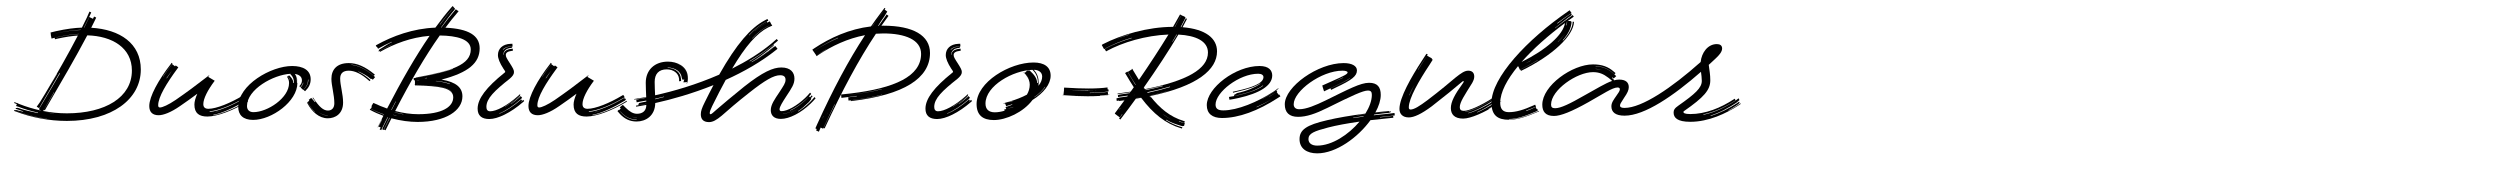 <?xml version="1.0" encoding="utf-8"?>
<!-- Generator: Adobe Illustrator 22.0.1, SVG Export Plug-In . SVG Version: 6.00 Build 0)  -->
<svg version="1.1" id="Layer_1" xmlns="http://www.w3.org/2000/svg" xmlns:xlink="http://www.w3.org/1999/xlink" x="0px" y="0px"
	 viewBox="0 0 2225 164" enable-background="new 0 0 2225 164" xml:space="preserve">
<g>
	<path d="M59.533,107.625c-16.121,0-31.721-3.12-44.982-8.19c-0.649-0.248-1.314-0.455-1.974-0.694l0.219-0.524
		c0.659,0.24,1.314,0.479,1.963,0.729c8.273,3.17,17.438,5.608,27.082,6.969l0.05-0.11c-9.644-1.358-18.833-3.746-27.108-6.915
		c-0.699-0.27-1.431-0.468-2.143-0.729l0.134-0.32c0.711,0.262,1.655-0.041,2.356,0.228c1.688,0.649,3.641,0.736,5.4,1.321
		l0.13-0.301c-1.759-0.585-3.518-1.129-5.208-1.78c-0.506-0.195-1.053-0.29-1.565-0.479l0.306-0.729
		c0.512,0.191,1.303-0.289,1.81-0.093c5.481,2.122,11.619,3.28,17.73,4.648l0.181-0.399c-6.113-1.37-12.013-3.077-17.504-5.211
		c-0.688-0.268-1.43-0.413-2.123-0.684l0.712-1.708c-0.81-0.314-1.621-0.638-2.43-0.979l0.339-0.822
		c0.807,0.346,1.616,0.679,2.424,1.002l0.098-0.235c0.318,0.13,0.59,0.369,0.858,0.616c0.376,0.148,0.75,0.295,1.124,0.442
		c5.982,2.344,12.375,4.307,19.052,5.723l-1.878-1.138c1.005-1.685,2.015-3.374,3.025-5.067
		c5.418-9.091,10.723-18.084,15.787-26.894l-0.409-0.242c-5.062,8.811-10.26,17.864-15.685,26.95
		c-0.848,1.42-1.584,2.901-2.428,4.312l-2.208-1.338c0.858-1.401,2.028-2.619,2.882-4.033c1.515-2.512,3.042-5.002,4.568-7.477
		c10.691-17.938,20.674-35.467,29.172-51.81c-5.048,0.347-10.761,1.157-18.208,2.772c-0.744,0.161-1.461,0.35-2.165,0.525
		l-0.279-1.33c0.702-0.173,1.427-0.313,2.168-0.474c7.875-1.715,13.868-2.509,19.172-2.821l0.097-0.19
		c-5.335,0.333-11.351,1.189-19.29,2.917c-1.745,0.379-3.364,0.867-4.912,1.278l-0.745-3.615l0.187-0.049l-0.355-1.719
		c1.487-0.386,3.043-0.788,4.691-1.152c9.702-2.144,16.857-3.015,23.254-3.208c1.492-2.964,2.929-5.884,4.307-8.753
		c0.858-1.788,1.607-3.655,2.409-5.525l1.574,0.761c-0.816,1.863-1.643,3.692-2.504,5.476c-1.271,2.635-2.628,5.296-4.012,8.006
		l0.25-0.003c1.339-2.688,2.613-5.348,3.869-7.951c0.23-0.476,0.382-0.991,0.601-1.476l3.363,1.62
		c0.303-0.671,0.601-1.35,0.914-2.024l1.946,0.938c-0.55,1.154-1.096,2.3-1.649,3.428c-0.91,1.851-1.848,3.725-2.809,5.616
		c25.704,1.511,44.15,14.038,44.15,37.155C125.315,88.385,99.574,107.625,59.533,107.625L59.533,107.625z M117.385,62.773
		c0-20.109-17.347-30.744-39.714-31.307c-10.284,19.58-22.876,41.038-35.819,63.288c-0.66,1.135-1.296,2.282-1.941,3.42
		l-0.854-0.516c0.65-1.135,1.338-2.251,2.001-3.384c2.376-4.065,4.783-8.079,7.119-12.088l-0.181-0.108
		c-2.337,4.008-4.654,8.074-7.03,12.14c-0.997,1.705-1.915,3.45-2.561,4.574c6.807,1.323,13.892,2.072,21.128,2.072
		C93.594,100.865,117.385,86.694,117.385,62.773z M48.093,101.03c-2.426-0.254-4.827-0.583-7.197-0.98
		c2.352,0.439,4.74,0.794,7.166,1.048L48.093,101.03z M44.906,75.688c2.012-3.294,3.987-6.577,5.883-9.863l-0.115-0.068
		C48.78,69.043,46.855,72.356,44.906,75.688z M48.985,29.882c0.352-0.073,0.708-0.147,1.067-0.227
		c9.043-1.987,15.789-2.747,21.789-2.958l0.113-0.223c-6.035,0.256-12.803,1.155-21.907,3.157
		C49.687,29.71,49.333,29.794,48.985,29.882z"/>
	<path d="M173.021,93.064c0-2.605,0.931-5.928,2.581-9.644c-5.081,3.834-9.812,7.129-15.321,10.943
		c-8.19,5.721-14.951,8.19-19.111,8.19c-5.331,0-8.32-2.729-8.32-8.19c0-8.45,8.19-23.271,19.111-37.311l0.78-1.17l0.78,0.65
		c-0.26,0.39-0.52,0.65-0.78,1.04c-2.73,3.51-5.33,7.15-7.67,10.53l0.13,0.13c2.34-3.51,4.811-7.02,7.541-10.53
		c0.13-0.26,0.26-0.39,0.39-0.65l2.685,1.984c0.163-0.263,0.343-0.518,0.565-0.814l2.34,1.69c-0.39,0.521-0.65,0.91-1.04,1.43
		c-9.36,12.741-16.9,24.961-16.9,32.372c0,1.17,0.39,1.95,1.56,1.95c2.21,0,7.541-2.341,14.041-6.761
		c10.141-7.02,17.551-12.48,29.641-21.841l0.26,0.39l-1.04,0.78l0.39,0.39l5.46,3.25c-6.371,8.45-10.141,15.99-10.141,20.801
		c0,2.47,1.17,4.16,4.55,4.16c7.021,0,19.761-5.2,30.551-11.7c0.39-0.261,0.78-0.521,1.17-0.65l1.3,2.08
		c-0.39,0.26-0.91,0.39-1.3,0.65c-10.53,6.37-23.141,11.31-30.681,11.83l0.13,0.52c7.8-0.52,20.151-5.72,30.812-12.09
		c0.13-0.13,0.26-0.391,0.52-0.521l0.736,1.196c0.242-0.139,0.486-0.278,0.694-0.416l0.26,0.39c-0.39,0.391-0.52,1.171-1.04,1.431
		c-9.621,5.85-20.541,11.18-28.861,12.61l0.13,0.39c8.451-1.56,19.631-6.37,29.251-12.221c0.26-0.13,0.52-0.52,0.91-0.649l0.39,0.78
		c-0.26,0.13-0.65,0.39-0.91,0.52c-11.831,7.15-26.131,12.74-34.972,12.74C177.441,103.725,173.021,100.995,173.021,93.064z
		 M153.107,62.821c-1.711,2.266-3.405,4.489-4.917,6.712l0.26,0.13C149.881,67.43,151.433,65.136,153.107,62.821z M198.335,98.014
		c-2.275,0.757-4.454,1.368-6.463,1.812v0.13C193.887,99.477,196.065,98.818,198.335,98.014z"/>
	<path d="M225.28,106.715c-9.1,0-13.26-4.55-13.26-11.57c0-19.5,29.121-36.401,47.972-36.401c9.88,0,16.511,3.771,16.511,11.831
		c0,4.03-1.69,7.41-4.681,10.271c-0.122,0.117-0.246,0.232-0.369,0.346l-1.416-1.286c0.106-0.1,0.263-0.159,0.369-0.263
		c2.599-2.541,4.047-5.373,4.05-8.818l-0.308,0.035c-0.003,3.358-1.274,6.179-3.844,8.695c-0.164,0.161-0.278,0.364-0.446,0.518
		l-2.267-2.14c0.122-0.121,0.129-0.346,0.25-0.471c1.186-1.229,1.789-2.487,2.178-3.757l-0.304-0.06
		c-0.369,1.221-1.012,2.392-2.149,3.582c-0.105,0.111-0.156,0.267-0.26,0.372l-0.946-0.884c0.087-0.092,0.173-0.191,0.264-0.289
		c1.561-1.69,2.08-3.12,2.08-4.94c0-3.417-2.718-5.168-6.283-5.683c1.815,2.24,2.253,4.605,2.253,8.022
		C264.671,90.334,241.791,106.715,225.28,106.715z M257.261,73.954c0-2.08-0.52-3.64-1.56-5.2c-0.076-0.113-0.155-0.223-0.233-0.329
		l0.712-0.673c0.099,0.117,0.156,0.271,0.251,0.396c0.679,0.893,1.095,1.807,1.39,2.781l0.228-0.081
		c-0.303-0.996-0.837-1.868-1.533-2.771c-0.091-0.118-0.225-0.195-0.317-0.304l0.231-0.218c0.099,0.113,1.009-0.475,1.126-0.341
		c1.709,1.957,3.436,3.522,3.442,6.621l0.615-0.013c-0.007-3.271-0.759-5.363-2.893-7.573c-0.121-0.126-0.35-0.151-0.469-0.264
		l0.343-0.316c-15.403,0.771-38.775,13.938-38.775,28.694c0,3.381,2.08,5.461,5.721,5.461
		C238.021,99.825,257.261,87.215,257.261,73.954z M264.604,73.812c-0.001-3.401-0.493-5.733-2.31-7.952
		c1.738,2.241,2.002,4.629,2.003,7.959L264.604,73.812z"/>
	<path d="M273.638,92.024c-0.109-0.209-0.223-0.416-0.331-0.625l0.536-0.408c0.112,0.212,0.2,0.443,0.314,0.655
		c1.657,3.069,3.653,5.841,5.983,8.014l0.13-0.092c-2.322-2.163-4.388-4.891-6.052-7.967c-0.145-0.265-0.321-0.504-0.46-0.77
		l1.501-1.158c-0.161-0.259-0.318-0.518-0.463-0.782l2.166-1.751c0.338,0.55,0.999,0.884,1.37,1.469
		c0.545,0.859,1.393,1.465,1.931,2.226l0.463-0.294c-0.546-0.765-1.213-1.508-1.777-2.38c-0.232-0.36-0.582-0.624-0.809-0.968
		l0.496-0.385c0.232,0.346,0.482,0.691,0.721,1.056c4.681,7.15,8.451,10.53,12.48,10.53c3.51,0,5.721-2.34,5.721-6.5
		c0-7.41-2.601-15.73-2.601-21.711c0-8.32,4.94-14.041,15.471-14.041c7.28,0,14.561,3.12,22.881,10.01
		c0.102,0.085,0.207,0.164,0.31,0.246l-0.999,1.139c-0.103-0.084-0.173-0.207-0.275-0.292c-7.187-6.056-13.53-9.134-19.652-9.706
		l-0.079,0.187c6.085,0.553,12.479,3.539,19.661,9.598c0.525,0.443,1.085,0.824,1.586,1.256l-2.14,2.505
		c-0.242-0.224-0.375-0.579-0.51-0.938l-0.149,0.173c-0.265-0.235-0.985,0.043-1.259-0.199c-3.654-3.229-7.534-5.046-10.721-6.501
		l-0.204,0.22c3.184,1.447,6.656,3.686,10.325,6.962c0.177,0.157,0.402,0.256,0.575,0.412l-0.883,1.011
		c-0.173-0.16-0.347-0.32-0.525-0.481c-6.89-6.24-12.871-8.84-17.941-8.84c-5.2,0-7.67,2.47-7.67,7.021c0,5.98,2.6,13.91,2.6,21.32
		c0,10.011-6.89,14.041-13.65,14.041C284.038,105.285,277.538,99.435,273.638,92.024z M291.738,102.698
		c-2.947-0.006-5.72-1.081-8.266-2.977c2.512,1.976,5.264,3.12,8.263,3.124L291.738,102.698z"/>
	<path d="M343.124,115.958l-1.451-0.697c0.106-0.222,0.292-0.404,0.401-0.624c1.623-3.303,3.27-6.54,4.907-9.728l-0.284-0.08
		c-1.584,3.195-3.167,6.444-4.783,9.73c-0.182,0.369-0.28,0.778-0.459,1.148l-1.214-0.586c0.178-0.369,0.17-0.829,0.353-1.198
		c1.584-3.21,3.136-6.387,4.676-9.518l-0.345-0.106c-1.557,3.104-3.12,6.256-4.697,9.448c-0.341,0.688-0.607,1.409-0.938,2.096
		l-1.43-0.69c0.33-0.687,0.862-1.279,1.005-1.626l-1.923-0.926c0.058-0.117,0.109-0.235,0.167-0.353
		c0.959-1.925,1.914-3.835,2.869-5.727l-0.264-0.125c-0.954,1.892-1.846,3.832-2.804,5.756c-0.195,0.392-0.312,0.82-0.5,1.214
		l-0.29-0.141c0.187-0.394,0.371-0.79,0.565-1.182c1.512-3.032,3.02-6.026,4.521-8.978c-4.055-1.442-7.998-3.172-11.672-5.192
		c-0.135-0.075-0.275-0.144-0.412-0.216l0.596-1.023c0.139,0.071,0.248,0.195,0.386,0.27c3.701,1.984,7.595,3.74,11.608,5.17
		l0.124-0.243c-4.012-1.412-7.965-3.062-11.666-5.039c-0.05-0.027-0.135,0.004-0.186-0.021l1.071-1.831
		c-0.194-0.084-0.396-0.154-0.584-0.248l1.525-2.637c0.021,0.011,0.042,0.023,0.061,0.041l0.299-0.517
		c0.229,0.104,0.459,0.206,0.688,0.313c3.825,1.799,7.66,3.372,11.483,4.698c12.85-24.833,25.364-46.571,37.818-64.711
		c-16.604,1.366-31.504,7.104-43.841,14.121c-0.095,0.053-0.188,0.109-0.284,0.165l-0.458-0.814
		c0.095-0.055,0.204-0.081,0.299-0.134c3.287-1.866,6.779-3.615,10.423-5.247l-0.068-0.11c-3.644,1.631-7.101,3.436-10.387,5.3
		c-0.376,0.213-0.732,0.461-1.106,0.683l-0.078-0.141c0.375-0.22,0.266-1.296,0.639-1.507c3.693-2.088,7.125-4.904,11.275-6.702
		l-0.162-0.26c-4.147,1.796-8.036,3.836-11.709,5.906c-0.142,0.08-0.246,0.228-0.387,0.308l-0.942-1.678
		c-0.09,0.053-0.18,0.105-0.271,0.157l-0.855-1.526c0.231-0.128,0.463-0.253,0.691-0.381c14.144-7.87,32.473-14.694,52.351-15.408
		c4.865-6.702,9.727-12.843,14.602-18.393c0.237-0.269,0.475-0.537,0.714-0.806l1.178,1.038c-0.237,0.271-0.511,0.506-0.746,0.775
		c-3.925,4.488-7.888,9.325-11.812,14.571l0.172,0.146c3.923-5.246,7.8-10.156,11.724-14.644c0.191-0.22,0.339-0.477,0.532-0.698
		l1.042,0.919c-0.189,0.221-0.02,0.758-0.209,0.976c-4.188,4.817-8.097,10.315-12.223,16.063c0.11,0,0.222,0.001,0.333,0.004
		c4.142-5.63,8.249-10.863,12.386-15.632c0.195-0.224,0.337-0.497,0.529-0.725l1.461,1.286c0.06-0.077,0.12-0.153,0.181-0.228
		l0.813,0.715c-0.249,0.308-0.486,0.623-0.743,0.92c-3.653,4.246-7.318,8.838-10.997,13.765
		c20.671,0.883,30.498,6.964,30.498,18.346c0,12.998-9.897,21.587-33.948,27.832c13.241,2.185,18.607,7.284,18.607,14.94
		c0,12.48-14.561,22.751-39.911,22.751c-7.035,0-15.178-1.07-23.249-3.231c-1.65,3.275-3.303,6.606-4.962,9.991
		C343.338,115.517,343.23,115.737,343.124,115.958z M343.411,37.664c0.551-0.23,1.1-0.468,1.645-0.719l-0.026-0.043
		C344.485,37.153,343.946,37.407,343.411,37.664z M348.214,97.797l0.29,0.088c1.27-2.531,2.544-5.024,3.835-7.475l-0.239-0.11
		C350.803,92.763,349.509,95.262,348.214,97.797z M352.861,102.873c-0.953-0.222-1.907-0.461-2.863-0.715l-0.06,0.118
		c0.945,0.266,1.893,0.512,2.844,0.733L352.861,102.873z M359.011,101.54c-2.588-0.45-5.201-1.022-7.824-1.715
		c-0.02,0.039-0.039,0.076-0.058,0.114c2.593,0.737,5.187,1.342,7.778,1.793L359.011,101.54z M403.378,86.564
		c0-8.71-13.13-9.88-32.111-10.53c-0.637-0.022-1.269-0.007-1.895-0.008l-0.002-0.406l-0.151,0.026l-0.118-0.594l0.217-0.038
		l-0.037-3.638c-0.282,0.068-0.564,0.131-0.846,0.185l-0.392-1.951c0.67-0.132,1.354-0.231,2.042-0.342l-0.052-0.239
		c0.237-0.048,0.475-0.102,0.714-0.146c31.071-5.72,48.231-11.181,48.231-24.831c0-9.182-12.414-12.28-27.587-12.47
		c-13.007,18.424-26.202,40.962-39.677,67.214c6.993,1.86,13.903,2.848,20.593,2.848C393.498,101.645,403.378,95.145,403.378,86.564
		z M402.169,81.694c-4.11-4.726-15.522-5.645-30.884-6.106c-0.661-0.02-1.314,0.012-1.793,0.011l-0.006,0.001
		c0.594,0,1.193,0,1.798,0.019c15.35,0.465,26.751,1.408,30.845,6.14L402.169,81.694z M370.175,69.253l0.632-0.108
		c13.522-2.478,24.436-4.844,32.439-7.934l-0.102-0.185c-7.987,3.081-18.84,5.573-32.353,8.052
		C370.552,69.123,370.324,69.226,370.175,69.253z M372.82,71.437l0.436-0.103c-0.591-0.001-1.19,0-1.798,0.004
		c-0.3,0.001-0.601,0.042-0.898,0.07c0.296,0.017,0.596,0.033,0.895,0.03C371.915,71.437,372.37,71.436,372.82,71.437z
		 M377.778,69.652c0.53,0.008,1.054,0.019,1.57,0.033l0.551-0.118l-0.103-0.325C379.131,69.374,378.458,69.512,377.778,69.652z
		 M400.417,74.582c-3.16-1.226-7.218-2.066-12.18-2.583l-0.605,0.139c5.177,0.561,9.381,1.466,12.635,2.737L400.417,74.582z
		 M397.159,21.891c-0.715,0.891-1.426,1.797-2.129,2.724l0.079,0.003C395.793,23.697,396.476,22.788,397.159,21.891z"/>
	<path d="M456.013,38.941l0.196,2.315c-0.379,0.009-0.782-0.039-1.189-0.016c-3.488,0.195-6.025,1.188-7.561,2.818l0.298,0.217
		c1.479-1.558,3.856-2.673,7.293-2.872c0.284-0.017,0.549-0.126,0.822-0.138l0.072,0.632c-0.258,0.013-0.414,0.687-0.668,0.706
		c-5.491,0.404-7.248,3.259-7.315,6.161l0.272,0.001c0.066-2.763,2.149-4.896,7.2-5.334c0.305-0.026,0.591-0.125,0.878-0.145
		l0.17,1.833c-0.229,0.028-0.467,0.07-0.713,0.101c-4.16,0.52-5.59,1.82-5.59,3.64c0,1.82,0.65,2.86,4.16,8.32
		c1.95,3.12,3.12,5.07,3.12,6.89c0,2.08-1.17,3.641-3.64,5.851c-13.65,10.79-20.931,17.681-20.931,25.221c0,2.471,1.04,3.9,3.38,3.9
		c5.46,0,14.82-4.811,24.831-13.65c0.559-0.494,1.082-1.014,1.603-1.52l0.468,0.572c-0.519,0.5-1.064,0.984-1.621,1.475
		c-4.208,3.712-8.346,6.693-12.113,8.939l0.112,0.115c3.769-2.247,7.849-5.284,12.054-8.993c0.39-0.345,0.732-0.737,1.103-1.091
		l0.217,0.263c-0.37,0.351-0.561,0.922-0.948,1.264c-2.534,2.232-4.848,4.411-7.266,6.126l0.124,0.126
		c2.417-1.714,4.882-3.72,7.406-5.942c0.43-0.379,0.809-0.811,1.217-1.197l1.24,1.501c-0.403,0.379-0.708,0.879-1.131,1.249
		c-6.853,6.012-13.522,10.38-19.19,12.645l0.193,0.246c5.698-2.291,12.421-6.609,19.248-12.597c0.02-0.017-0.012-0.094,0.008-0.111
		l0.815,0.958c-0.018,0.017,0.017,0.099-0.002,0.115c-0.284,0.247-0.512,0.556-0.794,0.797l0.129,0.148
		c0.283-0.24,0.533-0.522,0.816-0.77c0.308-0.269,0.574-0.585,0.874-0.859l0.887,1.063c-0.296,0.271-0.593,0.542-0.897,0.808
		c-11.18,9.75-22.75,15.211-30.161,15.211c-6.76,0-10.4-2.99-10.4-9.23c0-8.841,7.67-18.981,23.921-31.981
		c0.521-0.39,0.65-0.52,0.65-0.91s-0.39-0.91-1.56-2.6c-3.38-5.2-4.94-9.23-4.94-12.22c0-5.46,3.9-9.75,11.44-10.011
		C455.083,38.966,455.555,38.937,456.013,38.941z"/>
	<path d="M510.497,93.064c0-2.605,0.931-5.928,2.581-9.644c-5.081,3.834-9.812,7.129-15.321,10.943
		c-8.19,5.721-14.951,8.19-19.111,8.19c-5.331,0-8.32-2.729-8.32-8.19c0-8.45,8.19-23.271,19.111-37.311l0.78-1.17l0.78,0.65
		c-0.26,0.39-0.52,0.65-0.78,1.04c-2.73,3.51-5.33,7.15-7.67,10.53l0.13,0.13c2.34-3.51,4.811-7.02,7.541-10.53
		c0.13-0.26,0.26-0.39,0.39-0.65l2.685,1.984c0.163-0.263,0.343-0.518,0.565-0.814l2.34,1.69c-0.39,0.521-0.65,0.91-1.04,1.43
		c-9.36,12.741-16.9,24.961-16.9,32.372c0,1.17,0.39,1.95,1.56,1.95c2.21,0,7.541-2.341,14.041-6.761
		c10.141-7.02,17.551-12.48,29.641-21.841l0.26,0.39l-1.04,0.78l0.39,0.39l5.46,3.25c-6.371,8.45-10.141,15.99-10.141,20.801
		c0,2.47,1.17,4.16,4.55,4.16c7.021,0,19.761-5.2,30.551-11.7c0.39-0.261,0.78-0.521,1.17-0.65l1.3,2.08
		c-0.39,0.26-0.91,0.39-1.3,0.65c-10.53,6.37-23.141,11.31-30.681,11.83l0.13,0.52c7.8-0.52,20.151-5.72,30.812-12.09
		c0.13-0.13,0.26-0.391,0.52-0.521l0.736,1.196c0.242-0.139,0.486-0.278,0.694-0.416l0.26,0.39c-0.39,0.391-0.52,1.171-1.04,1.431
		c-9.621,5.85-20.541,11.18-28.861,12.61l0.13,0.39c8.451-1.56,19.631-6.37,29.251-12.221c0.26-0.13,0.52-0.52,0.91-0.649l0.39,0.78
		c-0.26,0.13-0.65,0.39-0.91,0.52c-11.831,7.15-26.131,12.74-34.972,12.74C514.917,103.725,510.497,100.995,510.497,93.064z
		 M490.583,62.821c-1.711,2.266-3.405,4.489-4.917,6.712l0.26,0.13C487.356,67.43,488.909,65.136,490.583,62.821z M535.811,98.014
		c-2.275,0.757-4.454,1.368-6.463,1.812v0.13C531.363,99.477,533.541,98.818,535.811,98.014z"/>
	<path d="M623.727,101.645c0-2.729,0.91-5.46,3.51-10.66c2.668-5.43,5.254-10.508,7.77-15.252
		c-18.883,7.587-37.323,12.783-51.842,15.986c-0.13,11.309-8.384,16.427-16.639,16.427c-6.11,0-10.791-2.471-14.821-6.761
		c-0.783-0.833-1.527-1.655-2.183-2.521l1.205-1.134c0.64,0.812,1.305,1.655,2.066,2.454c3.915,4.119,8.217,6.563,13.795,6.568
		l0.019-0.345c-5.447-0.004-9.785-2.264-13.688-6.362c-0.663-0.697-1.374-1.306-1.949-2.013l1.498-1.44
		c-0.302-0.335-0.589-0.675-0.853-1.023l2.374-2.101c0.064,0.075,0.126,0.152,0.188,0.234l0.273-0.247
		c0.684,0.769,1.495,1.508,2.326,2.339c3.51,3.51,6.63,5.46,10.14,5.46c4.68,0,8.32-2.34,8.312-7.903
		c-2.021,0.385-3.93,0.722-5.711,1.013c-1.075,0.176-2.19,0.393-3.356,0.588l-0.145-0.945c1.167-0.193,2.29-0.377,3.365-0.551
		c1.823-0.294,3.779-0.627,5.855-1.011v-0.104c-2.079,0.402-4.04,0.755-5.866,1.05c-0.35,0.057-0.698,0.16-1.057,0.224l-0.157-1.04
		c0.359-0.062,0.594-0.918,0.944-0.974c1.906-0.299,3.947-0.728,6.115-1.243c-0.005-0.312-0.01-0.599-0.016-0.866
		c-2.226,0.426-4.315,0.79-6.253,1.09c-0.759,0.117-1.526,0.351-2.333,0.484l-0.359-2.373c0.806-0.131,1.572-0.372,2.333-0.484
		c2.023-0.304,4.211-0.706,6.547-1.161c-0.001-0.077-0.004-0.149-0.006-0.218c-2.348,0.447-4.546,0.835-6.577,1.137
		c-1.27,0.189-2.592,0.495-3.994,0.71l-0.084-0.545c1.404-0.216,2.734-0.47,4.004-0.656c2.045-0.303,4.264-0.67,6.636-1.104
		c-0.153-4.475-0.396-8.425-0.396-12.677c0-11.57,8.061-18.851,19.761-18.851c7.8,0,17.031,3.9,17.681,13.391
		c0.159,2.31-0.045,4.367-0.762,6.197l-0.317,0.008c0.173-0.442,0.316-0.898,0.432-1.381l-3.316,0.245
		c0.2-0.778,0.586-1.644,0.832-2.577l-1.604,0.281c0.008-0.51-0.559-0.914-0.604-1.438c-0.541-6.248-6.434-9.338-12.513-9.521
		l-0.157,0.311c6.012,0.151,11.352,3.495,11.885,9.407c0.074,0.814,0.208,1.578,0.13,2.336l-1.756,0.235
		c0.07-0.695,0.026-1.41-0.048-2.153c-0.52-5.2-5.2-8.45-10.92-8.45c-7.28,0-10.79,4.16-10.79,11.181
		c0,4.181,0.234,7.719,0.387,11.871c15.999-3.464,36.627-9.423,57.051-18.352c15.389-27.304,28.125-41.676,40.455-48.251
		c0.81-0.432,1.624-0.893,2.48-1.314l0.777,1.577c-0.86,0.407-1.707,0.797-2.516,1.222c-4.804,2.523-9.677,6.243-14.718,11.543
		l0.114,0.222c5.037-5.308,9.854-9.137,14.657-11.657c0.371-0.194,0.71-0.457,1.088-0.651l0.464,0.936
		c-0.378,0.191-0.752,0.382-1.122,0.575c-3.243,1.688-6.505,3.949-9.825,6.896l0.034,0.066c3.319-2.947,6.567-5.239,9.809-6.924
		c1.088-0.567,2.2-1.158,3.391-1.674l1.419,2.893c-1.201,0.477-2.357,0.964-3.444,1.513c-4.523,2.287-9.068,5.784-13.744,10.763
		l0.104,0.201c4.672-4.985,9.168-8.578,13.692-10.862c1.149-0.58,2.326-1.191,3.604-1.69l0.492,1.002
		c-1.282,0.485-2.488,1.029-3.638,1.604c-10.134,5.068-20.208,16.64-32.05,36.629c12.491-6.233,24.553-13.639,35.041-22.328
		c1.566-1.297,3.103-2.645,4.622-4.024l1.173,1.42c-1.529,1.375-3.137,2.643-4.714,3.939c-6.373,5.241-13.363,9.939-20.607,14.274
		l0.234,0.308c7.247-4.335,14.123-9.187,20.5-14.428c0.277-0.226,0.489-0.536,0.763-0.766l0.166,0.204
		c-0.274,0.23-0.177,0.919-0.455,1.146c-6.151,5.037-12.46,10.099-19.417,14.301l0.19,0.25c6.96-4.201,13.583-8.869,19.751-13.901
		c0.076-0.062,0.1-0.188,0.176-0.251l0.165,0.204c-0.075,0.062-0.105,0.182-0.181,0.243c-5.292,4.313-10.909,8.368-16.802,12.069
		l0.04,0.052c5.895-3.7,11.544-7.712,16.84-12.024c0.312-0.254,0.611-0.526,0.92-0.785l1.998,2.457
		c-0.313,0.259-0.625,0.518-0.941,0.771c-13.531,10.87-29.278,19.766-45.182,26.923c-3.797,6.923-7.788,14.658-12.021,23.259
		c-1.56,3.251-2.21,4.94-2.21,6.371c0,0.649,0.26,0.909,0.78,0.909c0.91,0,2.601-1.819,5.2-4.029
		c5.851-5.07,13.911-11.831,24.701-20.541c16.641-13.131,25.741-17.031,33.021-17.031c8.32,0,11.7,4.42,11.7,9.88
		c0,4.94-2.34,8.32-7.41,15.99c-3.12,4.811-5.851,9.101-5.851,11.311c0,1.04,0.521,1.69,1.82,1.69c5.2,0,13.65-4.811,20.931-11.7
		c1.604-1.519,3.073-3.139,4.431-4.755l1.013,1.128c-1.354,1.604-2.872,3.146-4.466,4.657c-4.624,4.384-9.767,7.863-14.271,9.922
		l0.236,0.246c4.515-2.075,9.529-5.667,14.15-10.048c0.874-0.83,1.646-1.757,2.448-2.624l0.809,0.882
		c0.539-0.592,1.062-1.188,1.573-1.783l0.744,0.826c-0.503,0.582-1.034,1.147-1.581,1.706l0.515,0.56
		c-0.802,0.862-1.334,2.036-2.203,2.863c-3.244,3.09-6.378,6.058-9.773,8.151l0.242,0.236c3.395-2.097,6.771-4.812,10.002-7.893
		c1.636-1.561,3.093-3.255,4.489-4.906l0.979,1.092c-1.393,1.641-2.9,3.257-4.525,4.809c-8.71,8.32-18.851,13.521-26.391,13.521
		c-6.371,0-8.97-3.38-8.97-7.8c0-4.94,3.51-9.751,7.67-15.991c3.771-5.85,5.46-8.06,5.46-11.05c0-2.47-1.3-4.03-4.81-4.03
		c-5.59,0-13.261,4.29-27.562,15.601c-10.92,8.58-18.721,15.341-24.44,20.411c-4.55,3.77-7.801,5.72-11.311,5.72
		C625.676,108.665,623.727,105.805,623.727,101.645z M566.711,104.579c-1.674-0.001-3.241-0.271-4.733-0.793
		c1.465,0.596,3.021,0.922,4.727,0.924L566.711,104.579z M583.124,87.844c0.004,0.15,0.008,0.319,0.012,0.492
		c2.503-0.66,5.13-1.353,7.866-2.027L590.964,86C588.247,86.671,585.628,87.286,583.124,87.844z M611.855,70.708
		c0.05-0.73,0.042-1.545-0.017-2.395c-0.418-6.03-4.346-9.794-9.178-11.684l-0.037,0.033c4.829,1.885,8.774,5.632,9.191,11.656
		C611.875,69.176,611.896,69.997,611.855,70.708z M708.612,96.816c-4.329,2.63-8.51,4.266-11.838,4.552l0.044,0.095
		C700.162,101.166,704.312,99.484,708.612,96.816z M711.623,95.879c-2.625,1.789-5.246,3.252-7.701,4.335l0.052,0.055
		C706.432,99.184,709.025,97.694,711.623,95.879z"/>
	<path d="M730.387,113.536c-0.538,1.23-1.053,2.464-1.583,3.684l-2.508-1.146c0.186-0.427,0.398-0.843,0.622-1.253l-1.254-0.572
		c0.55-1.249,1.098-2.508,1.669-3.764c14.04-30.867,27.85-56.853,42.542-79.185c-15.632,2.939-29.642,9.722-41.111,17.302
		c-0.675,0.446-1.334,0.927-2.001,1.404l-0.303-0.437c0.668-0.479,1.339-0.944,2.015-1.391c2.245-1.485,4.598-2.924,7.029-4.324
		l-0.042-0.062c-2.431,1.401-4.764,2.87-7.009,4.355c-0.636,0.42-1.244,0.887-1.872,1.335l-2.587-3.752l-1.044-1.515
		c0.637-0.452,1.268-0.906,1.912-1.333c13.993-9.292,31.11-17.114,50.272-19.367c2.792-4.022,5.62-7.921,8.49-11.704
		c1.202-1.583,2.39-3.191,3.617-4.787l0.772,0.587c-1.222,1.597-2.432,3.185-3.63,4.769c-2.695,3.565-5.364,7.226-7.999,10.997
		l0.153-0.017c2.599-3.753,5.226-7.4,7.902-10.939c0.967-1.28,1.892-2.603,2.873-3.892l2.344,1.78
		c-0.968,1.292-1.548,2.867-2.505,4.147c-2.021,2.706-3.821,5.62-5.698,8.527c0.178-0.011,0.357-0.019,0.536-0.026
		c1.894-2.75,3.789-5.452,5.738-8.069c0.488-0.654,0.889-1.375,1.375-2.036l1.676,1.265c-0.482,0.662-0.95,1.33-1.434,1.984
		c-1.641,2.217-3.268,4.476-4.884,6.777c0.586-0.012,1.175-0.017,1.764-0.017c26.521,0,41.472,8.71,41.472,24.311
		c0,22.361-23.011,37.312-69.942,42.771c-0.17,0.02-0.341,0.043-0.511,0.063l-0.082-0.724c0.17-0.021,0.343-0.004,0.513-0.024
		c10.23-1.192,19.337-2.793,27.302-4.863l-0.04-0.154c-7.96,2.068-17.046,3.746-27.271,4.938c-0.835,0.098-1.656,0.246-2.477,0.341
		l-0.295-2.925c0.808-0.094,1.623-0.173,2.443-0.27c1.763-0.208,3.497-0.404,5.194-0.637l-0.051-0.348
		c-1.694,0.233-3.41,0.54-5.17,0.747c-2.912,0.343-5.734,0.759-8.487,1.011l-0.162-2.428l-0.039-0.582
		c2.708-0.249,5.491-0.566,8.353-0.906c39.392-4.68,62.792-15.34,62.792-35.23c0-12.611-14.301-18.201-33.542-18.201
		c-2.238,0-4.454,0.089-6.642,0.258c-15.49,23.221-30.069,50.643-45.36,83.596c-0.103,0.22-0.194,0.444-0.292,0.667l-0.993-0.451
		c0.098-0.221,0.245-0.42,0.346-0.641c3.238-6.996,6.501-13.717,9.696-20.228l-0.222-0.098c-3.193,6.509-6.346,13.28-9.583,20.275
		c-0.213,0.462-0.353,0.955-0.555,1.418L730.387,113.536z M724.518,45.358c0.092-0.06,0.186-0.112,0.279-0.161
		c0.368-0.265,0.736-0.53,1.112-0.78c2.587-1.716,5.282-3.394,8.086-4.986l-0.008-0.013c-2.806,1.593-5.504,3.265-8.092,4.98
		C725.253,44.824,724.628,45.281,724.518,45.358z M725.736,44.673l0.247-0.147c6.036-4.003,12.793-7.583,19.963-10.706l-0.161-0.244
		c-7.167,3.125-13.779,6.929-19.814,10.934C725.892,44.561,725.813,44.616,725.736,44.673z M731.598,106.121
		c0.482-0.878,0.95-1.759,1.372-2.656l-0.117-0.052C732.431,104.31,732.015,105.214,731.598,106.121z M735.658,102.146
		c0.32-0.585,0.625-1.174,0.909-1.771l-0.057-0.026C736.226,100.945,735.941,101.545,735.658,102.146z M754.875,84.517
		c0.736-0.073,1.478-0.151,2.225-0.24c10.361-1.226,19.63-2.761,27.653-4.879l-0.05-0.185c-8.015,2.114-17.248,3.809-27.606,5.037
		C756.351,84.338,755.609,84.428,754.875,84.517z"/>
	<path d="M854.588,38.941l0.196,2.315c-0.379,0.009-0.782-0.039-1.189-0.016c-3.488,0.195-6.025,1.188-7.561,2.818l0.298,0.217
		c1.479-1.558,3.856-2.673,7.293-2.872c0.284-0.017,0.549-0.126,0.822-0.138l0.072,0.632c-0.258,0.013-0.414,0.687-0.668,0.706
		c-5.491,0.404-7.248,3.259-7.315,6.161l0.272,0.001c0.066-2.763,2.149-4.896,7.2-5.334c0.305-0.026,0.591-0.125,0.878-0.145
		l0.17,1.833c-0.229,0.028-0.467,0.07-0.713,0.101c-4.16,0.52-5.59,1.82-5.59,3.64c0,1.82,0.65,2.86,4.16,8.32
		c1.95,3.12,3.12,5.07,3.12,6.89c0,2.08-1.17,3.641-3.64,5.851c-13.65,10.79-20.931,17.681-20.931,25.221c0,2.471,1.04,3.9,3.38,3.9
		c5.46,0,14.82-4.811,24.831-13.65c0.559-0.494,1.082-1.014,1.603-1.52l0.468,0.572c-0.519,0.5-1.064,0.984-1.621,1.475
		c-4.208,3.712-8.346,6.693-12.113,8.939l0.112,0.115c3.769-2.247,7.849-5.284,12.054-8.993c0.39-0.345,0.732-0.737,1.103-1.091
		l0.217,0.263c-0.37,0.351-0.561,0.922-0.948,1.264c-2.534,2.232-4.848,4.411-7.266,6.126l0.124,0.126
		c2.417-1.714,4.882-3.72,7.406-5.942c0.43-0.379,0.809-0.811,1.217-1.197l1.24,1.501c-0.403,0.379-0.708,0.879-1.131,1.249
		c-6.853,6.012-13.522,10.38-19.19,12.645l0.193,0.246c5.698-2.291,12.421-6.609,19.248-12.597c0.02-0.017-0.012-0.094,0.008-0.111
		l0.815,0.958c-0.018,0.017,0.017,0.099-0.002,0.115c-0.284,0.247-0.512,0.556-0.794,0.797l0.129,0.148
		c0.283-0.24,0.533-0.522,0.816-0.77c0.308-0.269,0.574-0.585,0.874-0.859l0.887,1.063c-0.296,0.271-0.593,0.542-0.897,0.808
		c-11.18,9.75-22.75,15.211-30.161,15.211c-6.76,0-10.4-2.99-10.4-9.23c0-8.841,7.67-18.981,23.921-31.981
		c0.521-0.39,0.65-0.52,0.65-0.91s-0.39-0.91-1.56-2.6c-3.38-5.2-4.94-9.23-4.94-12.22c0-5.46,3.9-9.75,11.44-10.011
		C853.658,38.966,854.13,38.937,854.588,38.941z"/>
	<path d="M869.159,92.545c0-19.371,29.381-36.922,50.702-36.922c9.49,0,15.21,3.9,15.21,11.701c0,7.608-6.212,15.491-16.132,21.646
		c-8.079,10.881-23.428,17.875-34.439,17.875C874.619,106.845,869.159,102.425,869.159,92.545z M894.137,98.522l-0.463-1.013
		c1.992-0.449,4.033-0.954,6.095-1.541c0.587-0.168,1.168-0.339,1.745-0.516c0.205-0.108,0.409-0.22,0.613-0.335
		c-0.788,0.249-1.586,0.489-2.396,0.72c-1.405,0.398-2.76,0.871-4.127,1.213l-0.718-1.742c1.418-0.361,2.784-1.005,4.268-1.433
		c0.627-0.181,1.188-0.585,1.802-0.775l-0.082-0.336c-0.619,0.19-1.224,0.463-1.858,0.646c-1.201,0.348-2.345,0.787-3.503,1.095
		l-1.021-2.611c-0.427,0.126-0.853,0.245-1.276,0.354l-0.142-0.335c1.638-0.424,3.323-0.934,5.077-1.448
		c6.269-1.84,11.544-3.947,15.816-6.239c1.582-2.702,2.514-5.673,2.514-8.842c0-2.86-0.91-5.72-3.77-9.23
		c-0.594-0.729-1.204-1.347-1.792-1.898l0.194-0.207c0.297,0.271,0.599,0.56,0.901,0.874l2.153-2.094
		c0.378,0.312,1.915-0.416,2.319-0.039c3.84,3.588,6.569,6.923,6.572,11.072l0.708-0.162c-0.003-3.995-1.251-8.096-4.858-11.56
		c-17.139,0.491-41.819,14.062-41.819,30.015c0,5.07,2.86,7.801,8.32,7.801C888.076,99.955,891.078,99.456,894.137,98.522z
		 M896.714,91.207c0.511-0.121,1.024-0.25,1.538-0.399c0.932-0.274,1.88-0.405,2.768-0.69l-0.065-0.283
		c-0.892,0.286-1.788,0.637-2.722,0.91C897.719,90.895,897.213,91.051,896.714,91.207z M915.798,70.383
		c-0.604-1.402-1.526-2.862-2.844-4.446c-0.306-0.369-0.632-0.696-0.913-0.985c0.299,0.309,0.599,0.642,0.897,1
		c1.315,1.585,2.216,3.058,2.82,4.456L915.798,70.383z M924.241,76.334c2.191-2.678,3.291-5.455,3.291-8.23
		c0-4.03-3.51-5.98-7.431-5.974c3.294,3.411,4.311,7.525,4.311,11.434C924.411,74.504,924.353,75.431,924.241,76.334z
		 M920.758,86.24c-0.087,0.149-0.176,0.297-0.266,0.441c4.167-2.825,7.472-5.953,9.725-9.224l-0.159-0.261
		C927.914,80.374,924.756,83.445,920.758,86.24z"/>
	<path d="M947.028,84.744c-0.499-0.043-0.999-0.057-1.495-0.087l0.021-0.179c0.301,0.019,0.603,0.033,0.906,0.051l0.552-4.785
		c-0.043,0.003-0.086,0.004-0.129,0.003l0.207-1.787c0.239,0.008,0.479,0.007,0.717,0.023c7.67,0.52,15.081,0.78,20.931,0.78
		c6.89,0,12.871-0.39,16.51-0.91c0.346-0.049,0.708-0.131,1.09-0.209l0.008,0.058c-0.263,0.053-0.518,0.107-0.763,0.152l0.244,1.742
		c0.199-0.047,0.403-0.104,0.614-0.147l0.265,1.766c-0.34,0.07-0.654,0.228-0.967,0.275c-3.558,0.545-9.172,1.006-15.78,1.06
		l-0.023,0.267c6.634-0.053,12.269-0.496,15.841-1.045c0.038-0.006,0.068-0.079,0.107-0.087l0.363,2.658
		c-0.041,0.008-0.091-0.064-0.131-0.058c-1.871,0.3-4.284,0.466-7.091,0.641l0.011,0.294c2.818-0.177,5.224-0.495,7.098-0.797
		c0.36-0.057,0.724-0.213,1.117-0.297l0.041,0.264c-0.396,0.084-0.771,0.167-1.131,0.226c-4.03,0.65-10.53,1.04-18.201,1.04
		C961.849,85.654,954.698,85.395,947.028,84.744z M959.463,85.301c-3.909-0.141-8.08-0.377-12.413-0.742
		c-0.153-0.012-0.305-0.015-0.459-0.021c0.152,0.011,0.304,0.021,0.457,0.034c4.334,0.365,8.503,0.613,12.412,0.756L959.463,85.301z
		 M968.532,80.431c-4.949,0-10.907-0.127-17.214-0.493c6.295,0.443,12.219,0.809,17.179,0.81L968.532,80.431z M975.906,80.48
		c-2.274,0.033-4.745,0.038-7.344,0.038l-0.015,0.12C971.157,80.637,973.632,80.58,975.906,80.48z M985.257,77.914
		c0.07-0.009,0.141-0.024,0.212-0.04c-0.071,0.013-0.142,0.025-0.212,0.035c-0.192,0.027-0.393,0.051-0.597,0.078l0.001,0.012
		C984.867,77.972,985.064,77.942,985.257,77.914z"/>
	<path d="M1051.923,114.398c-0.169-0.047-0.337-0.094-0.504-0.143c-14.218-4.193-25.177-13.112-35.789-27.211
		c-1.549,0.276-3.128,0.544-4.738,0.803c-4.461,6.175-8.792,11.999-12.775,17.178c-0.337,0.438-0.657,0.896-0.989,1.349
		l-1.165-0.908c0.333-0.451,0.716-0.856,1.051-1.294c0.601-0.779,1.272-1.527,1.887-2.337l-0.258-0.196
		c-0.615,0.81-1.157,1.654-1.756,2.435c-0.099,0.129-0.127,0.311-0.224,0.442l-1.242-0.962l-0.052,0.071l-3.266-2.532
		c0.047-0.062,0.17-0.068,0.306-0.061l-0.208-0.162c0.065-0.089,0.13-0.178,0.196-0.266c2.638-3.462,5.449-7.254,8.362-11.275
		c-1.254,0.167-2.524,0.328-3.812,0.485c-0.308,0.038-0.611,0.098-0.916,0.146l-0.057-0.451c0.303-0.047,0.608-0.082,0.916-0.119
		c1.426-0.176,2.831-0.355,4.217-0.541l0.042-0.058c-1.401,0.188-2.824,0.371-4.266,0.549c-1.018,0.125-2.014,0.344-3.008,0.495
		l-0.251-2.223c0.979-0.146,1.919-0.686,2.917-0.812c2.288-0.291,4.523-0.6,6.707-0.925c0.188-0.263,0.377-0.526,0.567-0.79
		c-2.395,0.354-4.851,0.694-7.368,1.018c-0.458,0.059-0.896,0.253-1.348,0.32l-0.205-1.648c0.447-0.066,0.85-0.482,1.301-0.542
		c3.16-0.418,6.222-0.869,9.186-1.349c0.163-0.228,0.325-0.458,0.488-0.688c-3.145,0.497-6.398,0.97-9.757,1.417
		c-0.487,0.064-0.958,0.238-1.44,0.309l-0.082-0.654c0.481-0.07,0.962-0.148,1.447-0.213c3.545-0.476,6.974-0.976,10.285-1.496
		c0.913-1.291,1.831-2.596,2.752-3.915c-2.33-3.574-4.671-7.402-7.057-11.491c-0.223-0.384-0.469-0.751-0.702-1.126l2.116-1.316
		c0.23,0.373,0.399,0.787,0.623,1.169c2.208,3.769,4.341,7.341,6.466,10.689l0.186-0.267c-2.146-3.289-4.319-6.785-6.505-10.515
		c-0.155-0.265-0.398-0.476-0.559-0.736l3.847-2.395c-0.074-0.1-0.145-0.203-0.209-0.31l0.304-0.188
		c0.065,0.105,0.13,0.21,0.196,0.317l0.196-0.124c0.099,0.161,0.081,0.395,0.09,0.583c0.065,0.104,0.129,0.209,0.191,0.316
		c1.826,3.086,3.608,6.028,5.37,8.826c9.402-13.673,18.837-28.107,26.294-40.335c-20.173,0.775-40.97,6.962-55.064,14.739
		c-0.158,0.087-0.315,0.174-0.474,0.263l-1.235-2.234c0.159-0.088,0.357-0.099,0.516-0.185c6.652-3.585,14.774-6.798,23.566-9.378
		l-0.175-0.304c-8.789,2.583-16.823,5.945-23.478,9.527c-0.331,0.178-0.615,0.444-0.947,0.632l-2.098-3.796
		c0.117-0.067,0.259-0.091,0.406-0.101l-0.099-0.178c0.213-0.12,0.423-0.245,0.637-0.355c16.121-8.32,39.912-15.471,62.545-15.471
		c2.186-3.719,4.112-7.135,5.707-10.14c0.156-0.294,0.316-0.59,0.477-0.893l1.185,0.616c-0.157,0.303-0.356,0.581-0.511,0.875
		c-1.499,2.857-3.327,6.061-5.371,9.551l0.214,0.002c2.003-3.467,3.753-6.676,5.241-9.51c0.153-0.295,0.269-0.616,0.426-0.919
		l1.448,0.751l0.047-0.092l2.097,1.089c-0.165,0.34-0.045,0.821-0.212,1.15c-1.182,2.341-2.512,4.938-4,7.72l0.485,0.033
		c1.493-2.697,2.825-5.216,3.978-7.512c0.056-0.111,0.048-0.254,0.103-0.366l1.054,0.547c-0.055,0.113-0.106,0.225-0.161,0.335
		c-1.084,2.182-2.34,4.554-3.742,7.087c20.436,1.681,30.652,9.758,30.652,21.514c0,16.181-17.284,30.981-59.508,39.765
		c8.642,11.015,17.726,18.44,29.737,22.117c0.361,0.11,0.723,0.212,1.084,0.311l-0.458,1.539c-0.36-0.099-0.696-0.283-1.056-0.393
		c-1.246-0.378-2.437-0.881-3.625-1.339l-0.098,0.344c1.187,0.456,2.427,0.787,3.672,1.166c0.515,0.156,1.057,0.212,1.572,0.349
		l-0.424,1.419l0.06,0.016l-0.311,1.035c-0.532-0.138-1.243,0.322-1.775,0.164c-5.043-1.505-9.818-2.997-14.131-5.723l-0.129,0.459
		c4.32,2.71,8.956,4.695,13.989,6.189c0.167,0.049,0.368-0.011,0.537,0.037L1051.923,114.398z M993.063,34.859
		c3.801-1.416,7.83-2.737,11.976-3.987l-0.103-0.178C1000.792,31.945,996.812,33.352,993.063,34.859z M995.366,98.281
		c0.624-0.64,1.24-1.302,1.785-2.033l-0.188-0.14C996.42,96.839,995.888,97.565,995.366,98.281z M1009.124,84.945l0.068-0.012
		c0.175-0.241,0.35-0.484,0.524-0.729l-0.042-0.03C1009.491,84.432,1009.308,84.689,1009.124,84.945z M1015.341,86.662
		c-0.014-0.021-0.03-0.041-0.045-0.062c-1.311,0.232-2.642,0.46-3.995,0.683l-0.05,0.07
		C1012.636,87.129,1014,86.898,1015.341,86.662z M1018.817,79.377c-0.311-0.442-0.622-0.89-0.932-1.343l-0.078,0.11
		c0.28,0.427,0.559,0.849,0.84,1.267C1018.704,79.4,1018.762,79.389,1018.817,79.377z M1048.745,30.778
		c-8.167,13.908-19.49,31.071-30.71,47.043c0.346,0.508,0.693,1.012,1.039,1.507c37.08-7.206,56.006-17.9,56.006-32.545
		C1075.08,36.69,1064.453,31.586,1048.745,30.778z M1019.4,79.793c0.101,0.146,0.203,0.29,0.305,0.435
		c5.458-1.146,10.515-2.362,15.19-3.595l-0.138-0.354C1030.042,77.519,1024.924,78.695,1019.4,79.793z M1021.038,82.081
		c0.127,0.175,0.256,0.351,0.385,0.524c7.393-1.578,14.033-3.322,19.965-5.126l-0.18-0.421
		C1035.229,78.869,1028.515,80.557,1021.038,82.081z M1024.155,86.521c-0.255-0.317-0.51-0.639-0.763-0.964l-0.292,0.062
		c0.277,0.357,0.555,0.711,0.836,1.061L1024.155,86.521z M1023.286,85.065l0.056,0.071c5.69-1.172,10.93-2.453,15.733-3.836
		l-0.038-0.093C1034.227,82.59,1028.982,83.881,1023.286,85.065z M1042.899,106.717c-2.532-1.4-4.949-3.002-7.292-4.757l-0.034,0.12
		C1037.917,103.834,1040.35,105.377,1042.899,106.717z M1047.497,30.723l-0.377-0.013c-1.173,2.054-2.422,4.17-3.748,6.331
		l0.256,0.127C1044.982,34.961,1046.274,32.807,1047.497,30.723z"/>
	<path d="M1087.556,105.025c-8.581,0-13.521-3.9-13.521-11.44c0-15.341,25.481-34.842,46.932-34.842c8.45,0,11.311,4.03,11.311,8.45
		c0,9.101-11.44,15.861-29.901,20.021c-2.85,0.642-5.572,1.172-8.158,1.56l-0.464-2.495c2.557-0.406,5.269-0.868,8.076-1.498
		c9.679-2.169,17.693-4.873,22.341-8.45l-0.158-0.311c-4.567,3.564-12.555,6.418-22.222,8.585c-1.142,0.255-2.244,0.593-3.346,0.817
		l-0.202-0.979c1.097-0.227,2.011-1.406,3.14-1.658c8.718-1.946,16.028-5.179,20.298-8.213l-0.14-0.315
		c-4.211,3.023-11.774,5.411-20.426,7.336c-1.271,0.283-2.501,0.658-3.729,0.911l-0.17-0.84c1.223-0.255,2.466-0.542,3.731-0.823
		c12.871-2.86,23.531-6.5,23.531-12.221c0-1.69-1.56-2.99-4.68-2.99c-16.901,0-37.962,16.38-37.962,27.431
		c0,3.51,1.95,5.2,6.891,5.2c12.48,0,30.551-7.41,44.981-16.9c1.317-0.866,2.587-1.828,3.866-2.789l0.31,0.412
		c-1.289,0.96-2.588,1.899-3.916,2.77c-3.337,2.193-6.864,4.245-10.451,6.143l0.053,0.098c3.585-1.897,7.089-3.998,10.429-6.193
		c0.664-0.437,1.292-0.931,1.943-1.397l0.8,1.127c-0.169,0.12-0.341,0.235-0.514,0.346l1.724,2.47l0.442-0.312l1.19,1.685
		c-0.694,0.456-1.399,0.903-2.105,1.36C1119.667,98.654,1102.506,105.025,1087.556,105.025z M1132.236,88.077
		c-4.633,2.724-9.334,5.045-13.91,7.123l0.137,0.261C1123.036,93.382,1127.646,90.883,1132.236,88.077z M1134.715,82.893
		c0.237-0.156,0.469-0.321,0.699-0.49c-0.24,0.152-0.48,0.306-0.719,0.46c-1.68,1.102-3.425,2.111-5.159,3.138l0.066,0.119
		C1131.339,85.092,1133.035,83.996,1134.715,82.893z"/>
	<path d="M1219.724,106.949c-11.118,15.333-30.494,29.537-47.408,29.537c-9.36,0-15.73-4.42-15.73-12.61
		c0-8.32,5.98-12.61,24.571-16.901c9.04-2.152,20.934-4.19,34.054-5.889c3.58-5.752,5.728-11.57,5.728-16.602
		c0-2.6-0.78-3.9-3.51-3.9c-4.291,0-13.65,4.29-36.142,15.471c-10.53,5.2-18.461,7.931-26.001,7.931
		c-7.931,0-11.83-3.9-11.83-11.181c0-15.601,29.381-36.662,52.392-36.662c7.54,0,11.83,2.6,11.83,6.5c0,4.94-4.16,8.45-19.24,15.471
		c-1.337,0.623-2.551,1.294-3.72,1.868l-0.609-1.299c1.151-0.557,2.382-1.161,3.713-1.775c6.469-2.981,10.794-5.171,13.569-7.102
		l-0.147-0.121c-2.746,1.903-7,4.159-13.467,7.136c-3.828,1.763-6.83,3.395-9.387,4.475l-1.31-4.148l0.042-0.017l-0.321-1.01
		c2.117-0.884,4.895-2.2,8.646-3.857c11.181-4.94,13.91-6.37,13.91-7.8c0-1.04-2.08-1.56-4.55-1.56
		c-18.98,0-43.422,18.201-43.422,29.901c0,2.73,1.69,4.42,4.94,4.42c6.24,0,14.561-3.51,23.4-7.8
		c20.671-10.141,31.071-15.731,38.742-15.731c7.41,0,10.4,3.77,10.4,10.791c0,4.672-1.737,10.044-4.729,15.52
		c3.901-0.44,7.873-0.849,11.878-1.219c0.046-0.004,0.09-0.011,0.135-0.015l0.053,0.514c-0.045,0.005-0.092-0.019-0.138-0.013
		c-4.118,0.379-8.203,0.795-12.21,1.245l-0.047,0.083c4.023-0.463,8.125-0.891,12.264-1.272c0.583-0.055,1.163-0.155,1.746-0.218
		l0.07,0.644c-0.584,0.062-1.117,0.624-1.705,0.679c-4.448,0.41-8.857,0.944-13.168,1.534c-0.126,0.214-0.255,0.427-0.385,0.638
		c4.455-0.533,9.02-1.021,13.627-1.443c1.623-0.149,3.225-0.431,4.831-0.593l0.268,2.166c-1.622,0.166-3.242,0.425-4.879,0.573
		c-2.79,0.253-5.561,0.578-8.302,0.869l0.02,0.296c2.745-0.292,5.516-0.639,8.31-0.893c1.135-0.103,2.254-0.321,3.382-0.439
		l0.192,1.645c-1.136,0.12-2.271,0.269-3.413,0.371C1230.901,105.677,1225.208,106.281,1219.724,106.949z M1209.994,108.233
		c-11.063,1.576-20.808,3.388-27.928,5.242c-12.351,3.25-17.551,5.2-17.551,10.271c0,3.64,2.859,5.85,7.8,5.85
		C1185.487,129.596,1200.231,119.851,1209.994,108.233z M1187.828,72.542c3.243-1.413,5.789-2.449,7.675-3.418l-0.151-0.187
		C1193.481,69.89,1191.039,71.081,1187.828,72.542z M1213.422,103.783l0.321-0.461c-3.209,0.491-6.335,0.985-9.355,1.449
		l0.002,0.325C1207.306,104.648,1210.324,104.209,1213.422,103.783z M1214.815,101.709l0.073-0.113
		c-2.569,0.33-5.09,0.676-7.549,1.034v0.115C1209.776,102.389,1212.272,102.043,1214.815,101.709z"/>
	<path d="M1291.266,96.185c0-5.59,3.51-12.22,10.53-21.841c0.78-1.04,0.91-1.43,0.91-1.82c0-0.26-0.13-0.39-0.391-0.39
		c-0.26,0-0.779,0.39-1.689,1.17c-4.16,3.64-15.601,13.001-26.392,21.321c-9.1,6.76-15.73,9.88-20.41,9.88
		c-5.721,0-8.32-3.38-8.32-7.54c0-10.011,10.4-28.211,20.15-43.162c1.269-1.946,2.532-3.959,3.854-5.955l1.219,0.675
		c-1.33,2.013-2.64,4.025-3.927,5.991c-1.584,2.423-3.224,4.898-4.788,7.433l0.16,0.112c1.565-2.535,3.125-5.068,4.712-7.492
		c1.069-1.634,2.072-3.347,3.166-5.017l4.468,2.517l-0.332,0.481l0.969,0.55c-1.017,1.576-1.974,3.189-3.001,4.736
		c-9.23,13.911-18.33,29.642-18.33,37.702c0,1.3,0.52,1.949,1.56,1.949c3.12,0,7.931-2.99,15.211-8.45
		c10.66-8.06,20.671-16.51,24.831-20.021c4.939-3.9,8.061-6.11,11.311-6.11c3.64,0,5.33,2.08,5.33,5.2c0,1.82-0.521,3.25-1.82,5.72
		c-6.76,10.92-11.051,17.031-11.051,21.581c0,2.08,1.04,3.25,3.641,3.25c4.68,0,15.471-4.81,25.48-11.31
		c0.327-0.212,0.655-0.42,0.981-0.632l0.446,0.77c-0.321,0.21-0.67,0.377-0.993,0.586c-9.309,6.051-19.404,10.635-24.693,11.282
		l0.078,0.185c5.345-0.676,15.369-5.34,24.666-11.382c1.883-1.224,3.713-2.526,5.483-3.813l0.373,0.745
		c-1.751,1.287-3.393,2.878-5.247,4.085c-8.202,5.338-16.835,9.907-22.741,11.386l0.139,0.261
		c5.962-1.509,14.771-5.84,22.908-11.139c1.199-0.781,2.34-1.66,3.499-2.484l0.487,0.919c-1.141,0.823-2.118,1.949-3.296,2.718
		c-5.326,3.474-10.786,6.813-15.836,8.961l0.184,0.252c5.06-2.155,10.668-5.265,15.953-8.714c1.188-0.775,2.302-1.679,3.447-2.515
		l0.463,0.877c-1.127,0.834-2.044,2.043-3.21,2.805c-2.254,1.475-4.342,3.232-6.671,4.527l0.198,0.274
		c2.323-1.293,4.589-2.758,6.822-4.219c1.472-0.964,2.837-2.122,4.239-3.197l0.098,0.19c-1.397,1.075-2.799,2.161-4.268,3.122
		c-10.53,6.891-22.881,12.351-29.642,12.351C1294.516,105.545,1291.266,101.775,1291.266,96.185z M1258.877,75.452
		c-1.853,3.227-3.47,6.354-4.691,9.291l0.165,0.102C1255.567,81.914,1257.114,78.741,1258.877,75.452z"/>
	<path d="M1342.874,106.585c-9.75,0-15.471-3.771-15.471-15.08c0-22.361,31.462-56.163,68.513-81.644
		c0.354-0.243,0.702-0.493,1.055-0.737l1.723,2.47c-0.349,0.25-0.752,0.421-1.104,0.666c-3.937,2.731-7.874,5.466-11.656,8.355
		l0.246,0.355c3.782-2.891,7.597-5.803,11.533-8.536c0.187-0.13,0.309-0.355,0.493-0.489l0.673,0.965
		c-0.184,0.135-0.146,0.589-0.333,0.719c-5.079,3.542-9.84,7.553-14.647,11.344l0.119,0.17c4.807-3.791,9.759-7.529,14.835-11.075
		c0.293-0.204,0.544-0.465,0.831-0.677l0.989,1.417c-0.286,0.214-0.563,0.438-0.855,0.644c-1.499,1.052-2.989,2.117-4.47,3.193
		l2.54,0.088c0.002,0.059-0.033,0.116-0.086,0.169l0.224,0.008c0.003,0.161,0.674,0.343,0.669,0.5
		c-0.145,4.864-2.562,10.572-7.981,16.499l0.542,0.006c5.373-5.931,8.311-11.625,8.458-16.471c0.002-0.027-0.112-0.059-0.112-0.086
		l1.26,0.042c-0.002,0.027-0.002,0.055-0.003,0.082c-0.39,12.22-18.851,29.901-46.802,43.421c-0.128,0.062-0.255,0.126-0.383,0.188
		l-0.539-1.131c0.126-0.062,0.271-0.087,0.399-0.148c5.375-2.585,10.424-5.293,15.033-8.126l-0.082-0.151
		c-4.608,2.832-9.614,5.614-14.989,8.198c-0.256,0.122-0.488,0.29-0.741,0.415l-1.233-2.593l-0.06,0.031l-0.375-0.788
		c-9.809,11.907-15.881,23.315-15.881,32.707c0,5.46,2.34,8.32,7.67,8.32c6.37,0,13.001-1.95,22.491-6.24
		c0.311-0.141,0.613-0.29,0.914-0.435l0.795,1.838c-0.3,0.14-0.646,0.183-0.955,0.32c-2.824,1.256-5.45,2.221-7.854,3.097
		l0.177,0.393c2.406-0.876,4.942-2.036,7.765-3.289c0.195-0.086,0.344-0.278,0.536-0.367l0.872,2.009
		c0.173-0.086,0.345-0.171,0.518-0.249l0.574,1.328c-0.362,0.159-0.618,0.572-0.99,0.73c-10.262,4.397-17.634,6.957-24.816,6.962
		v0.311c7.226-0.005,14.691-2.398,25.021-6.804c0.579-0.247,1.117-0.564,1.675-0.809l0.204,0.476
		c-0.558,0.241-1.127,0.483-1.706,0.729C1357.694,104.245,1350.154,106.585,1342.874,106.585z M1392.822,20.499
		c-14.765,10.95-28.37,22.975-38.646,34.669C1375.824,44.495,1391.391,30.927,1392.822,20.499z M1357.446,56.547
		c1.644-0.767,3.25-1.549,4.785-2.409l-0.075-0.143C1360.622,54.854,1359.054,55.708,1357.446,56.547z M1375.134,43.739
		c0.602-0.429,1.189-0.863,1.763-1.304l-0.008-0.013C1376.315,42.862,1375.73,43.301,1375.134,43.739z M1392.761,30.138
		c-1.724,2.33-3.87,4.725-6.335,7.141l0.188,0.003C1389.072,34.864,1391.136,32.468,1392.761,30.138z M1394.733,19.282
		c0.001-0.061-0.004-0.124-0.015-0.18c-0.055,0.041-0.11,0.081-0.166,0.121l-0.008,0.052c-0.026,1.038-0.294,2.11-0.607,3.215
		l0.38,0.009C1394.628,21.396,1394.707,20.319,1394.733,19.282z"/>
	<path d="M1504.338,108.405c-11.7,0-14.82-3.771-14.82-8.19c0-2.08,0.649-3.771,4.29-6.24c14.82-10.4,20.801-15.73,20.801-21.971
		c0-2.591-0.402-5.228-0.734-8.096c-24.237,21.239-50.098,39.037-68.038,39.037c-8.061,0-11.701-3.12-11.701-8.32
		c0-3.381,2.211-6.11,4.421-9.36c1.819-2.601,3.12-4.291,3.12-5.851c0-1.04-0.78-1.56-2.08-1.56c-4.551,0-13.001,5.85-26.001,13.13
		c-14.821,8.32-24.571,12.221-30.552,12.221c-7.54,0-10.4-3.9-10.4-10.011c0-17.03,26.651-35.881,45.112-35.881
		c7.8,0,13.39,1.95,18.46,6.37c0.55,0.479,1.116,0.917,1.633,1.394l-1.044,1.075c-0.504-0.454-1.017-0.914-1.555-1.373
		c-4.405-3.754-9.031-5.698-15.173-6.066l-0.033,0.2c6.088,0.363,10.736,2.204,15.136,5.946c1.155,0.982,2.306,1.871,3.266,2.911
		l-2.329,2.119c-0.326-0.328-0.639-0.678-0.954-1.034l-0.495,0.489c0.696,0.61,1.345,1.229,1.933,1.882l-0.427,0.354
		c1.703-0.487,3.307-0.747,4.854-0.747c5.98,0,8.58,2.6,8.58,6.76c0,2.601-1.3,5.331-4.03,9.23c-3.25,4.94-3.77,5.851-3.77,7.15
		c0,1.43,1.3,2.08,4.03,2.08c15.468,0,41.883-17.804,67.722-40.868c0.853-8.212,6.231-15.944,14.441-15.944
		c2.729,0,4.68,1.17,4.68,3.9c0,2.86-2.47,5.851-5.851,8.971c-1.994,1.881-4.013,3.757-6.051,5.617
		c0.65,5.537,1.371,8.401,1.371,13.753c0,8.71-5.721,15.081-23.271,27.301c-0.521,0.39-0.65,0.52-0.65,0.91
		c0,0.779,1.04,1.819,6.11,1.819c13.391,0,26.911-5.33,39.131-13.391c0.139-0.091,0.272-0.188,0.407-0.282l0.839,1.538
		c-0.129,0.089-0.303,0.096-0.433,0.181c-8.583,5.624-18.355,10.155-28.409,12.256l0.274,0.33
		c10.094-2.146,19.699-6.834,28.229-12.418c1.038-0.68,2.004-1.508,3.018-2.25l0.691,1.602c-0.976,0.702-1.77,1.731-2.742,2.362
		c-6.782,4.399-14.446,8.784-23.023,11.401l0.296,0.318c8.598-2.65,16.438-6.855,23.06-11.135c0.711-0.46,1.37-1.043,2.084-1.542
		l0.501,1.092c-0.692,0.476-1.241,1.2-1.917,1.633c-2.534,1.627-5.129,3.492-8.102,5.056l0.201,0.215
		c2.96-1.562,5.661-3.245,8.147-4.833c0.809-0.518,1.591-1.138,2.422-1.711l0.248,0.563c-0.817,0.56-1.62,1.101-2.411,1.604
		C1536.449,100.734,1520.979,108.405,1504.338,108.405z M1410.214,84.874c10.812-5.932,18.383-10.737,24.583-12.86
		c-0.993-0.983-2.131-1.906-3.392-2.871c-4.421-3.38-8.32-4.94-13.65-4.94c-14.431,0-37.312,15.86-37.312,28.861
		c0,2.34,1.04,3.25,3.64,3.25C1389.023,96.314,1397.084,92.414,1410.214,84.874z M1425.844,62.473
		c-1.746-0.661-3.609-1.082-5.692-1.238l-0.025,0.13C1422.187,61.52,1424.067,61.882,1425.844,62.473z"/>
</g>
</svg>
